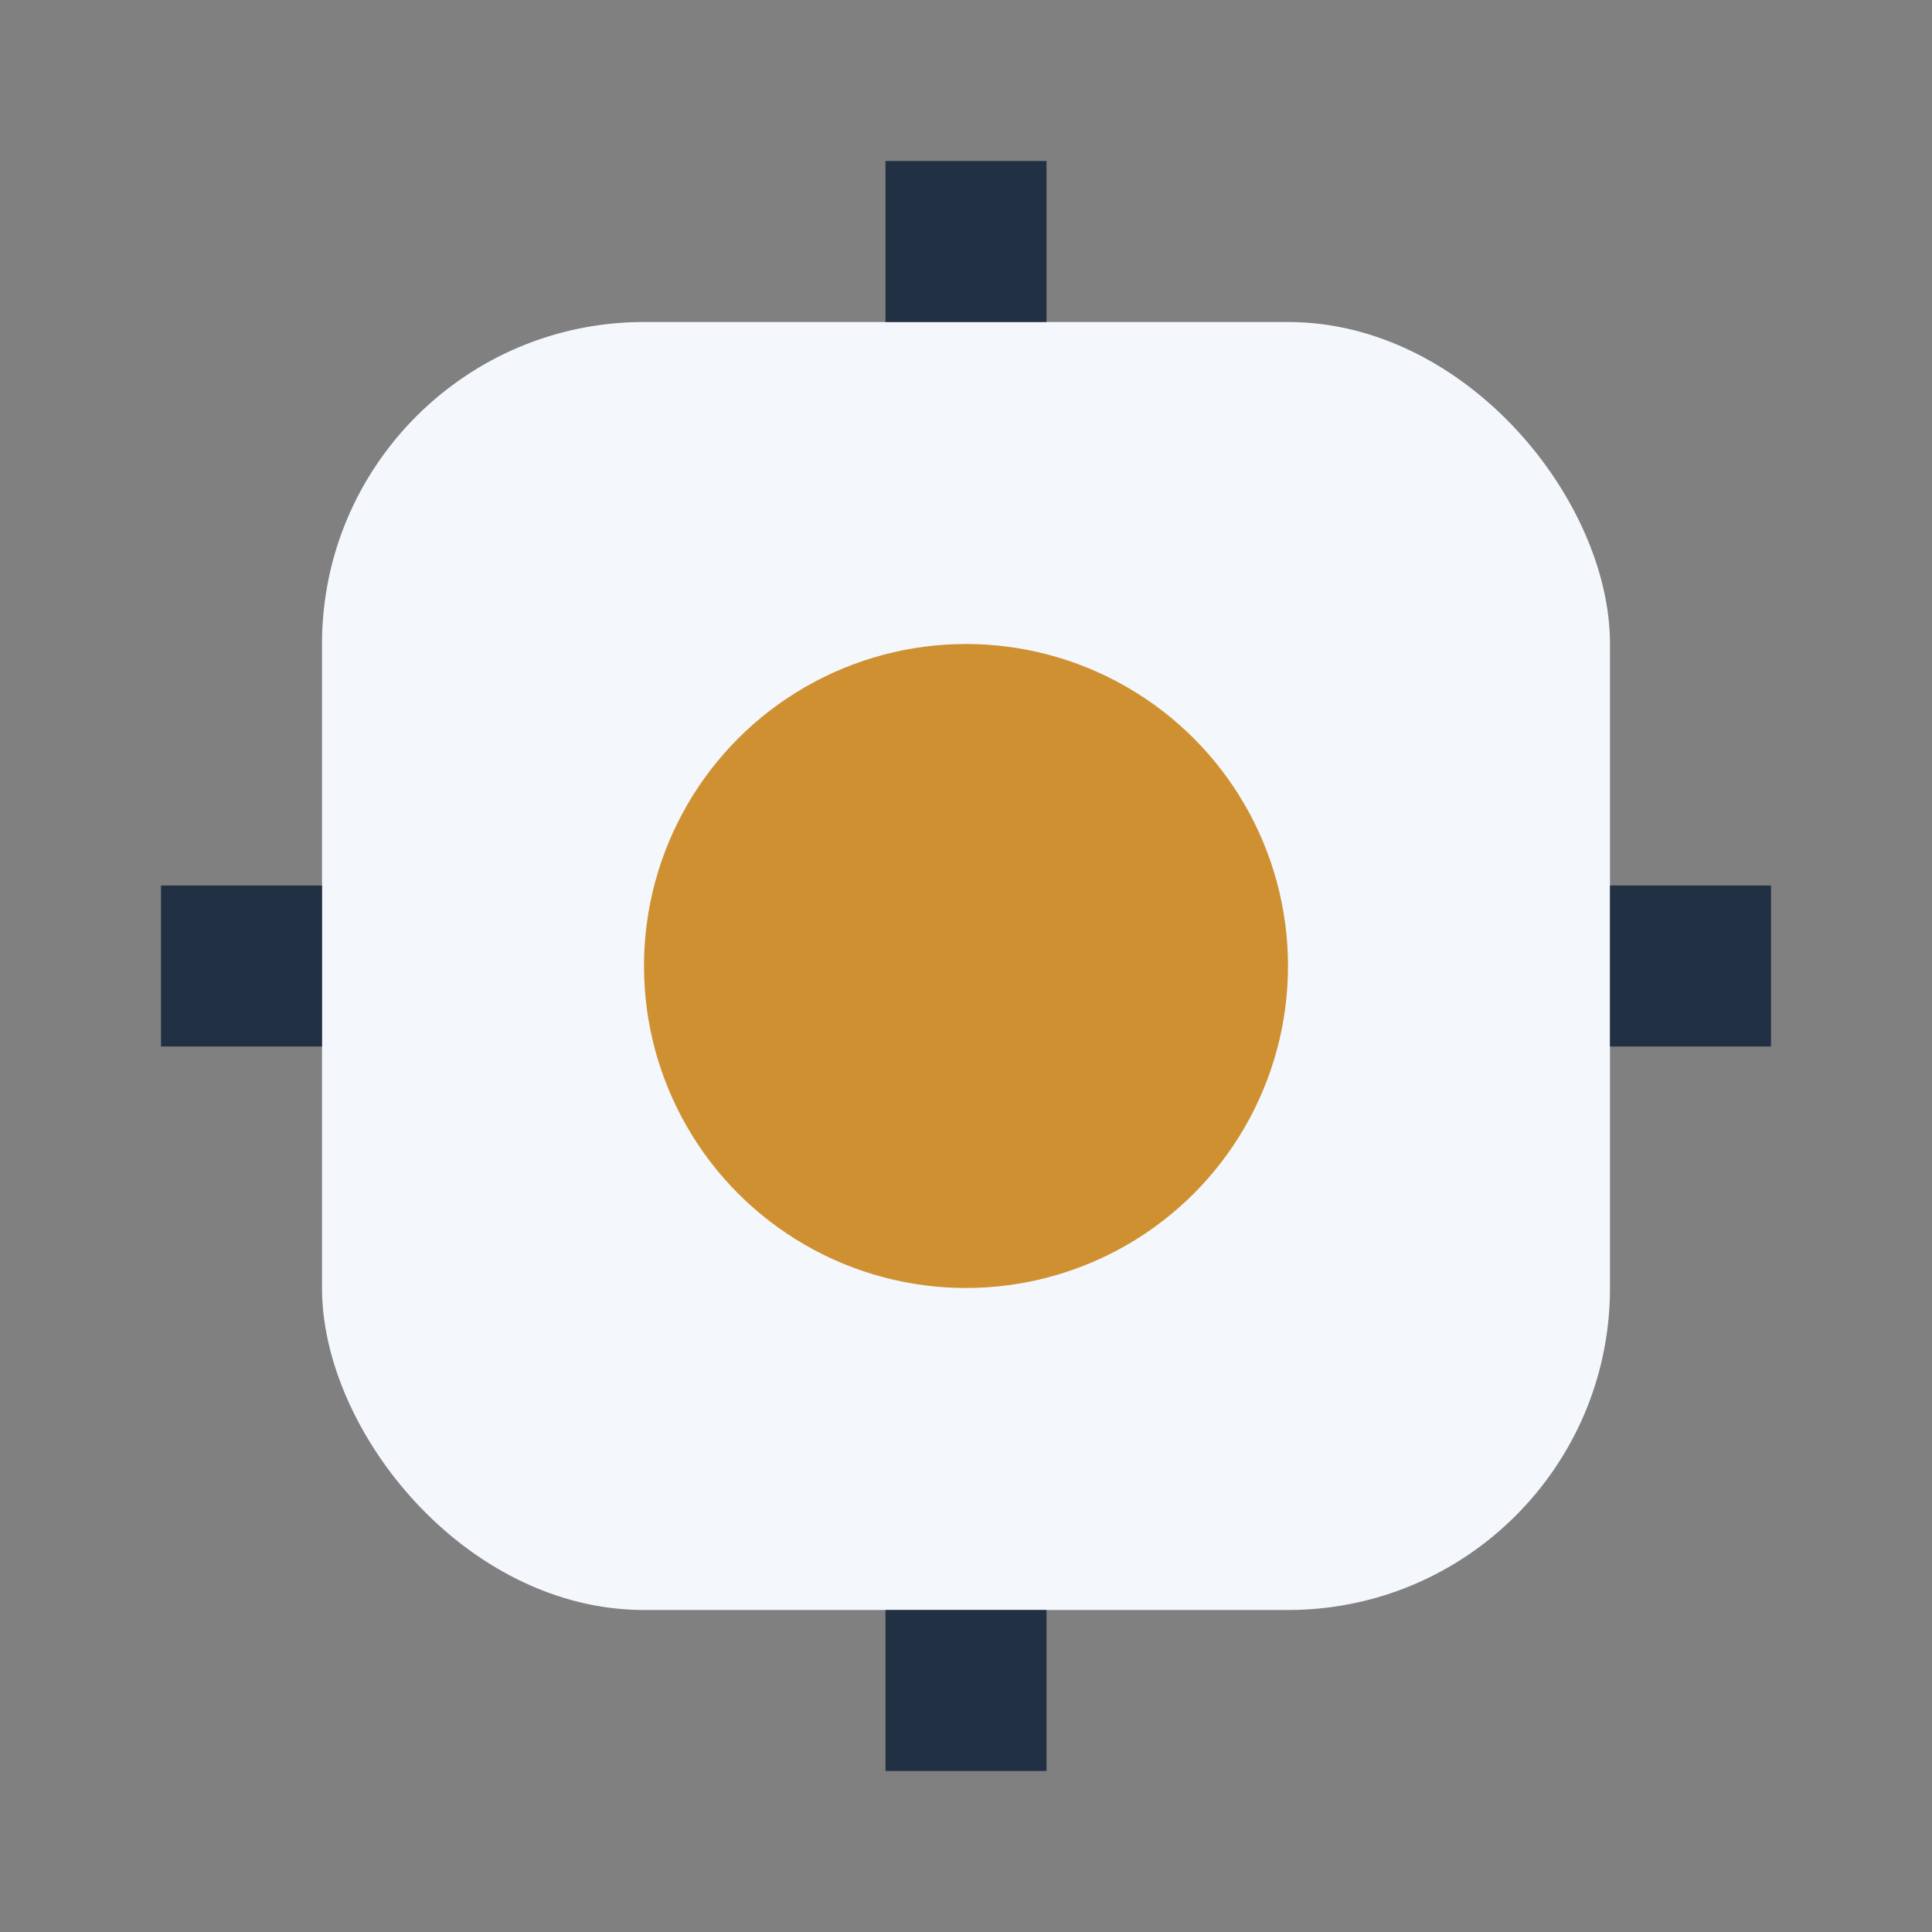 <?xml version="1.0" encoding="UTF-8"?>
<svg xmlns="http://www.w3.org/2000/svg" width="24" height="24" viewBox="0 0 24 24"><rect x="0" y="0" width="24" height="24" fill="#808080" stroke="none"/><rect x="4" y="4" width="16" height="16" rx="4" fill="#F4F7FB"/><circle cx="12" cy="12" r="4" fill="#CF9032"/><path d="M2 12h2M20 12h2M12 2v2M12 20v2" stroke="#213042" stroke-width="2"/></svg>